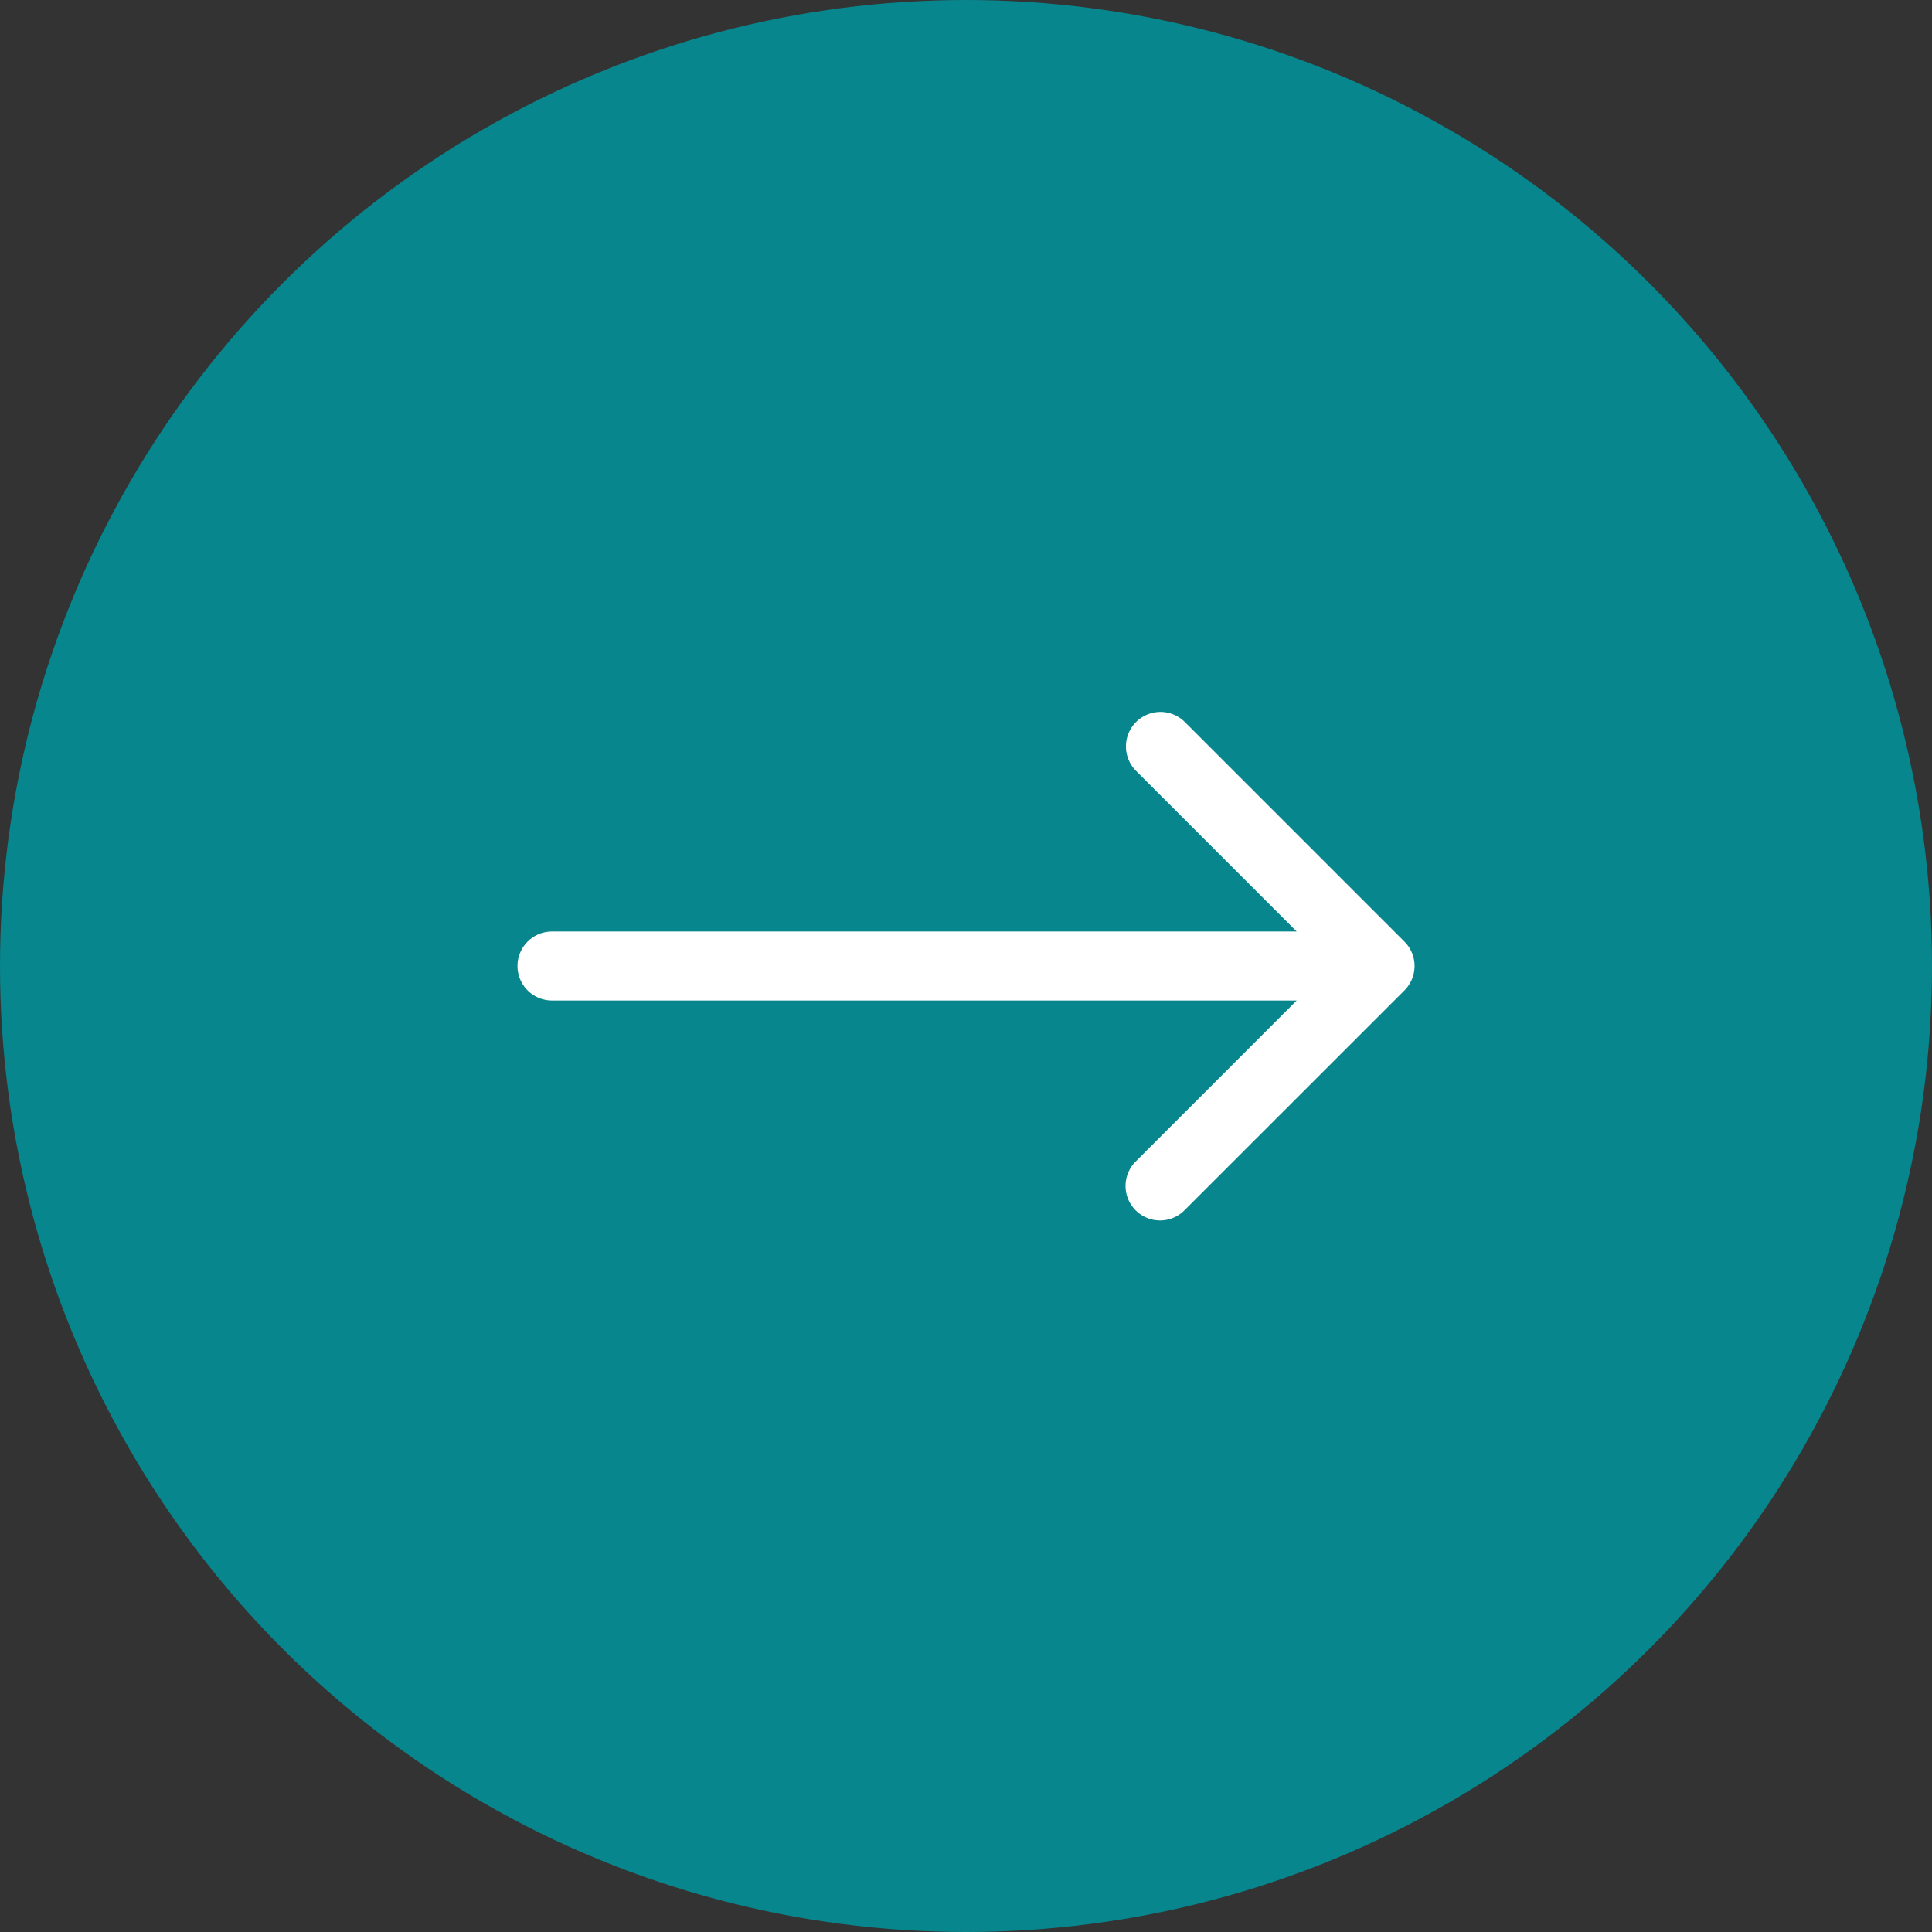 <?xml version="1.0" encoding="UTF-8"?> <svg xmlns="http://www.w3.org/2000/svg" width="28" height="28" fill="none"><rect width="100%" height="100%" fill="#333333" stroke="none"/><circle cx="14" cy="14" r="14" fill="#07868D"></circle><path fill="#fff" d="M8 13.5a.5.5 0 0 0 0 1v-1m12.354.854a.5.5 0 0 0 0-.708l-3.182-3.182a.5.5 0 1 0-.707.708L19.293 14l-2.828 2.828a.5.5 0 1 0 .707.707zM8 14v.5h12v-1H8z"></path></svg> 